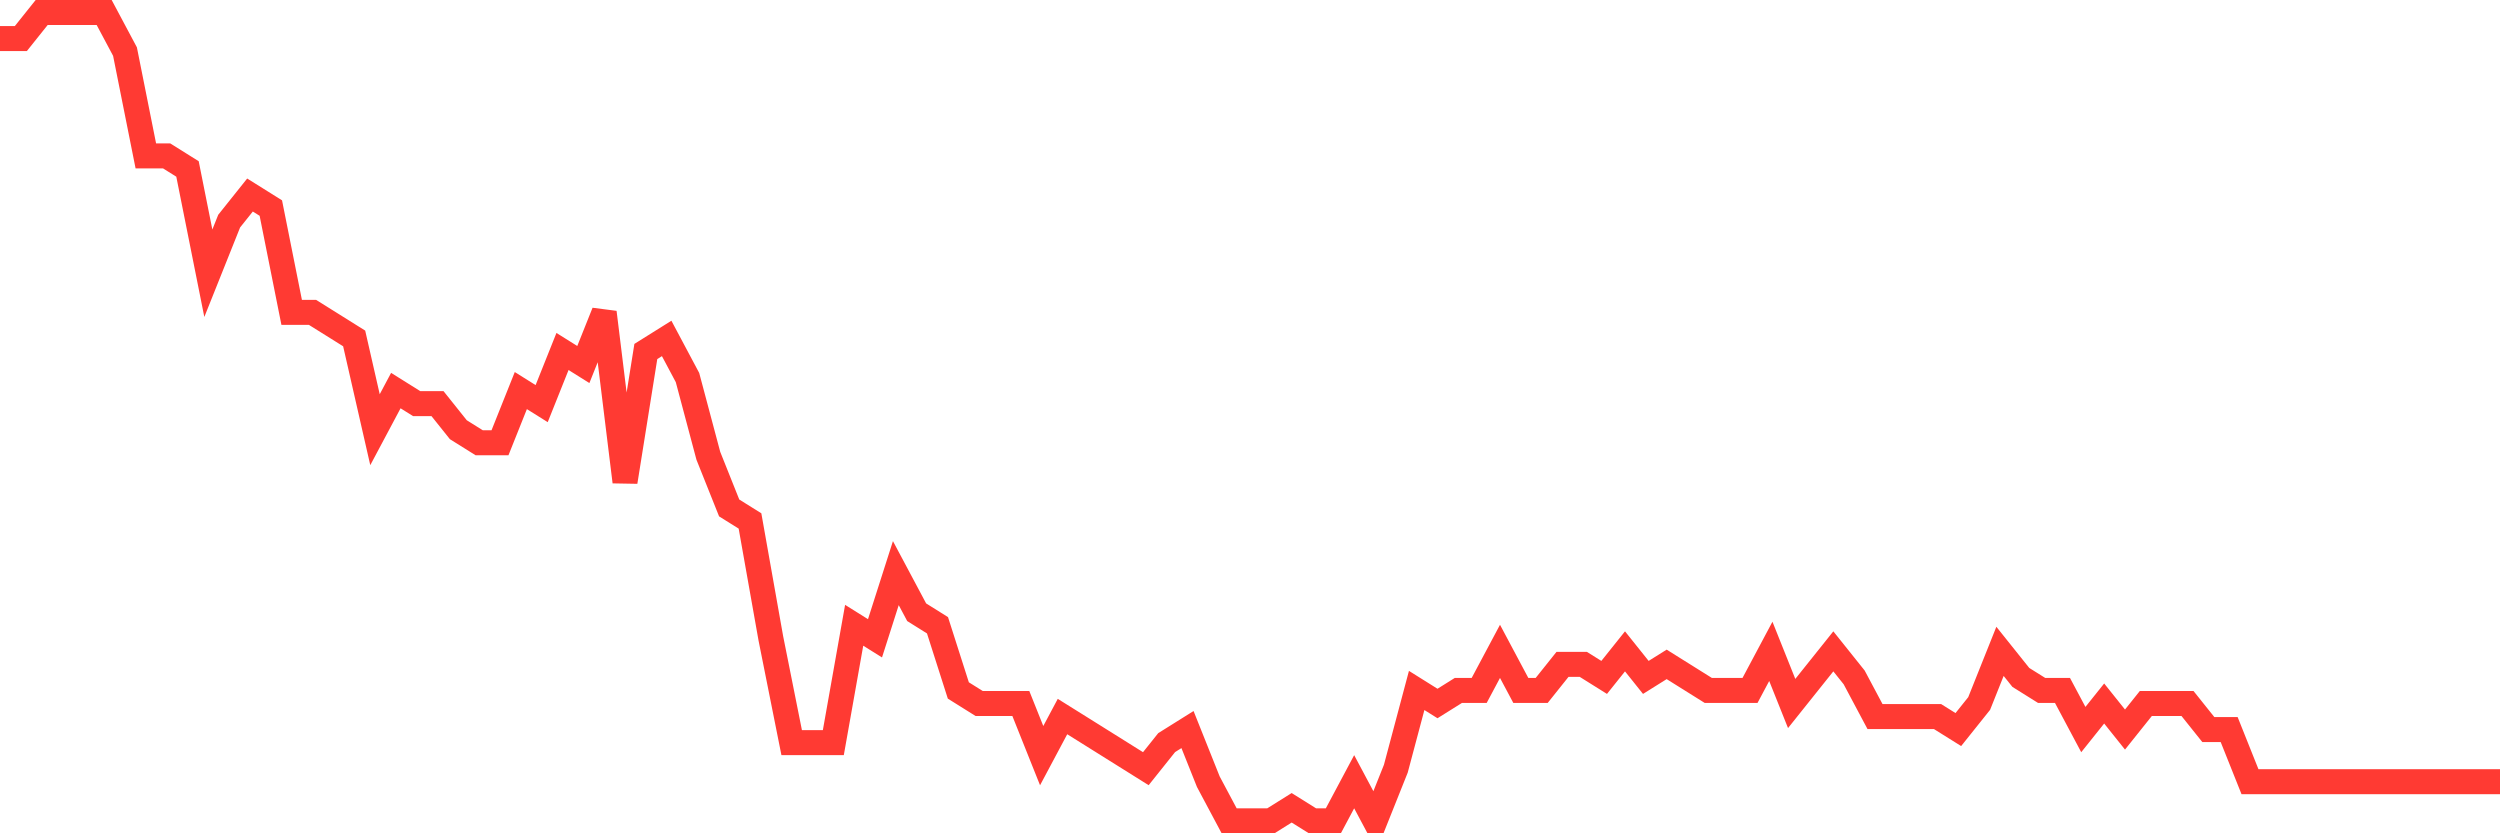 <svg
  xmlns="http://www.w3.org/2000/svg"
  xmlns:xlink="http://www.w3.org/1999/xlink"
  width="120"
  height="40"
  viewBox="0 0 120 40"
  preserveAspectRatio="none"
>
  <polyline
    points="0,1.852 1,1.852 2,0.6 3,0.6 4,0.6 5,0.6 6,2.477 7,7.484 8,7.484 9,8.11 10,13.116 11,10.613 12,9.361 13,9.987 14,14.994 15,14.994 16,15.619 17,16.245 18,20.626 19,18.748 20,19.374 21,19.374 22,20.626 23,21.252 24,21.252 25,18.748 26,19.374 27,16.871 28,17.497 29,14.994 30,23.129 31,16.871 32,16.245 33,18.123 34,21.877 35,24.381 36,25.006 37,30.639 38,35.645 39,35.645 40,35.645 41,30.013 42,30.639 43,27.51 44,29.387 45,30.013 46,33.142 47,33.768 48,33.768 49,33.768 50,36.271 51,34.394 52,35.019 53,35.645 54,36.271 55,36.897 56,35.645 57,35.019 58,37.523 59,39.4 60,39.4 61,39.4 62,38.774 63,39.4 64,39.4 65,37.523 66,39.4 67,36.897 68,33.142 69,33.768 70,33.142 71,33.142 72,31.265 73,33.142 74,33.142 75,31.89 76,31.89 77,32.516 78,31.265 79,32.516 80,31.89 81,32.516 82,33.142 83,33.142 84,33.142 85,31.265 86,33.768 87,32.516 88,31.265 89,32.516 90,34.394 91,34.394 92,34.394 93,34.394 94,35.019 95,33.768 96,31.265 97,32.516 98,33.142 99,33.142 100,35.019 101,33.768 102,35.019 103,33.768 104,33.768 105,33.768 106,35.019 107,35.019 108,37.523 109,37.523 110,37.523 111,37.523 112,37.523 113,37.523 114,37.523 115,37.523 116,37.523 117,37.523 118,37.523 119,37.523 120,37.523"
    fill="none"
    stroke="#ff3a33"
    stroke-width="1.2"
  >
  </polyline>
</svg>